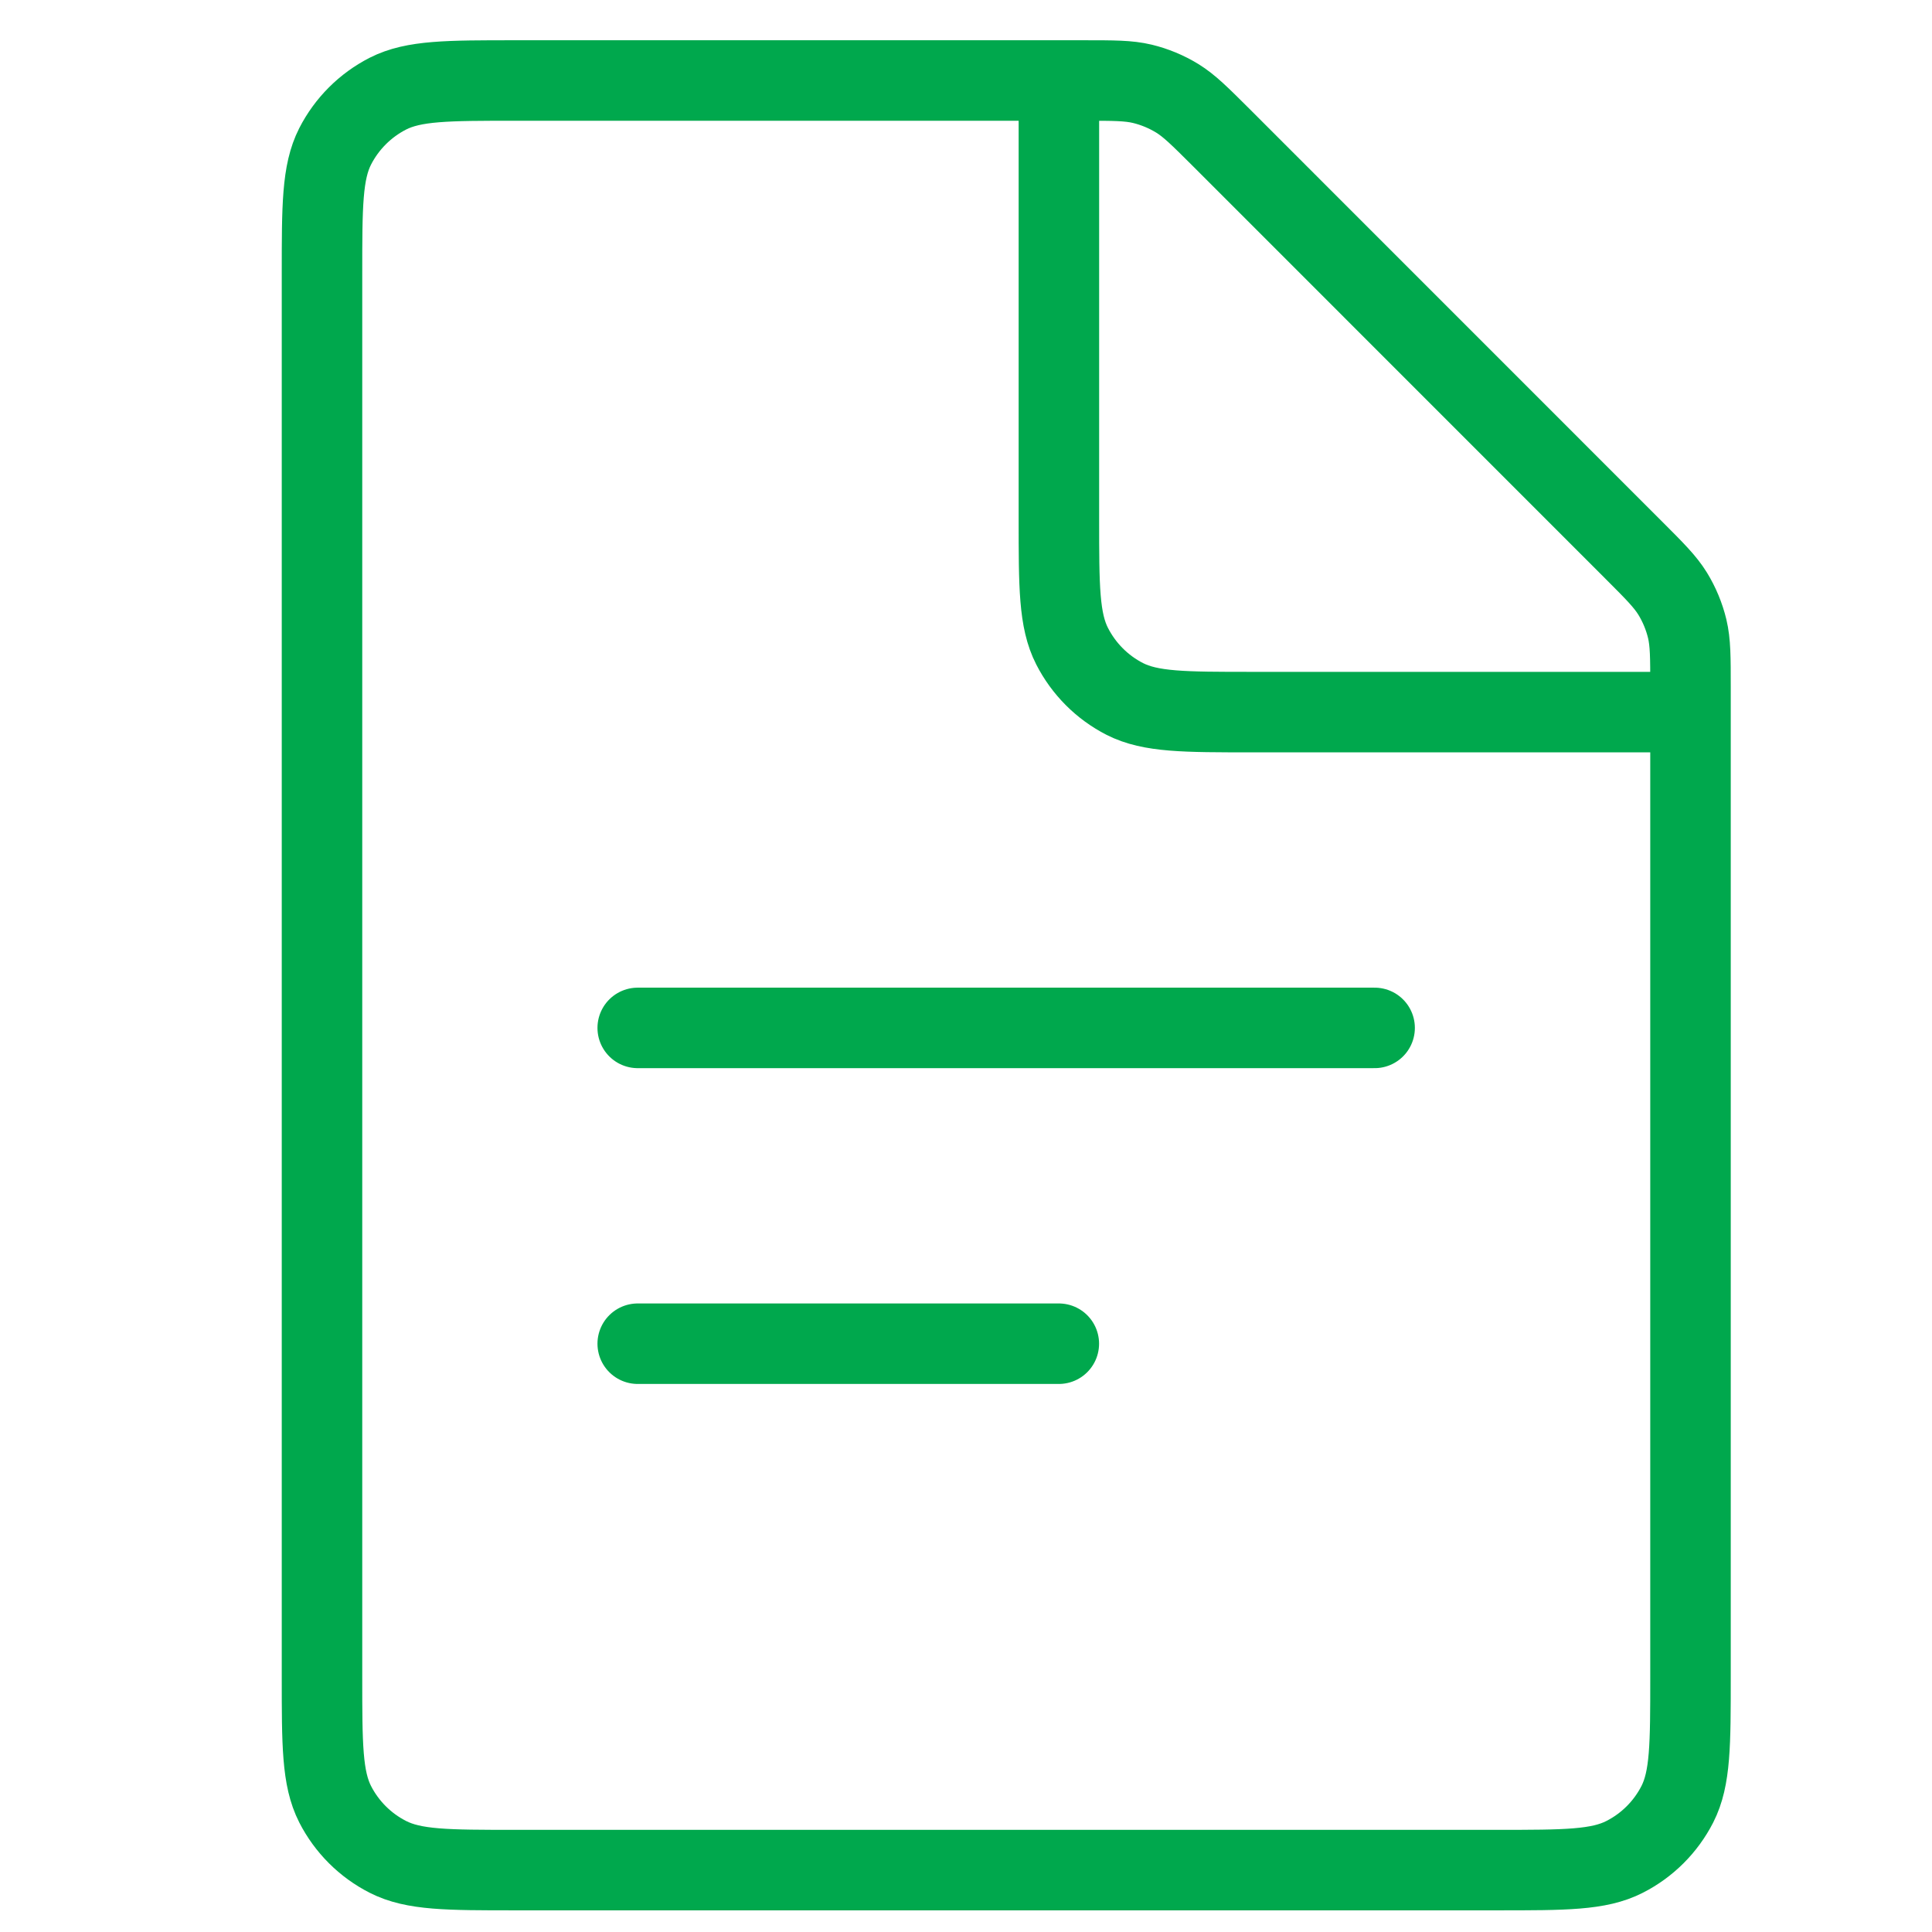 <svg width="24" height="24" viewBox="0 0 24 24" fill="none" xmlns="http://www.w3.org/2000/svg">
<path d="M7.922 12.769L17.076 12.769" stroke="#00A84D" stroke-linecap="round"/>
<path d="M7.922 16.692L13.153 16.692" stroke="#00A84D" stroke-linecap="round"/>
<path d="M4 3.4C4 2.56 4 2.14 4.163 1.819C4.307 1.537 4.537 1.307 4.819 1.163C5.14 1 5.56 1 6.4 1H13.467C13.834 1 14.018 1 14.19 1.041C14.343 1.078 14.49 1.139 14.624 1.221C14.775 1.314 14.905 1.444 15.165 1.703L20.297 6.836C20.556 7.095 20.686 7.225 20.779 7.376C20.861 7.51 20.922 7.657 20.959 7.81C21 7.982 21 8.166 21 8.533V20.831C21 21.671 21 22.091 20.837 22.412C20.693 22.694 20.463 22.924 20.181 23.067C19.86 23.231 19.44 23.231 18.6 23.231H6.4C5.56 23.231 5.14 23.231 4.819 23.067C4.537 22.924 4.307 22.694 4.163 22.412C4 22.091 4 21.671 4 20.831V3.4Z" stroke="#00A84D"/>
<path d="M13.154 1V6.446C13.154 7.286 13.154 7.706 13.318 8.027C13.462 8.309 13.691 8.539 13.973 8.683C14.294 8.846 14.714 8.846 15.554 8.846H21" stroke="#00A84D"/>
</svg>
